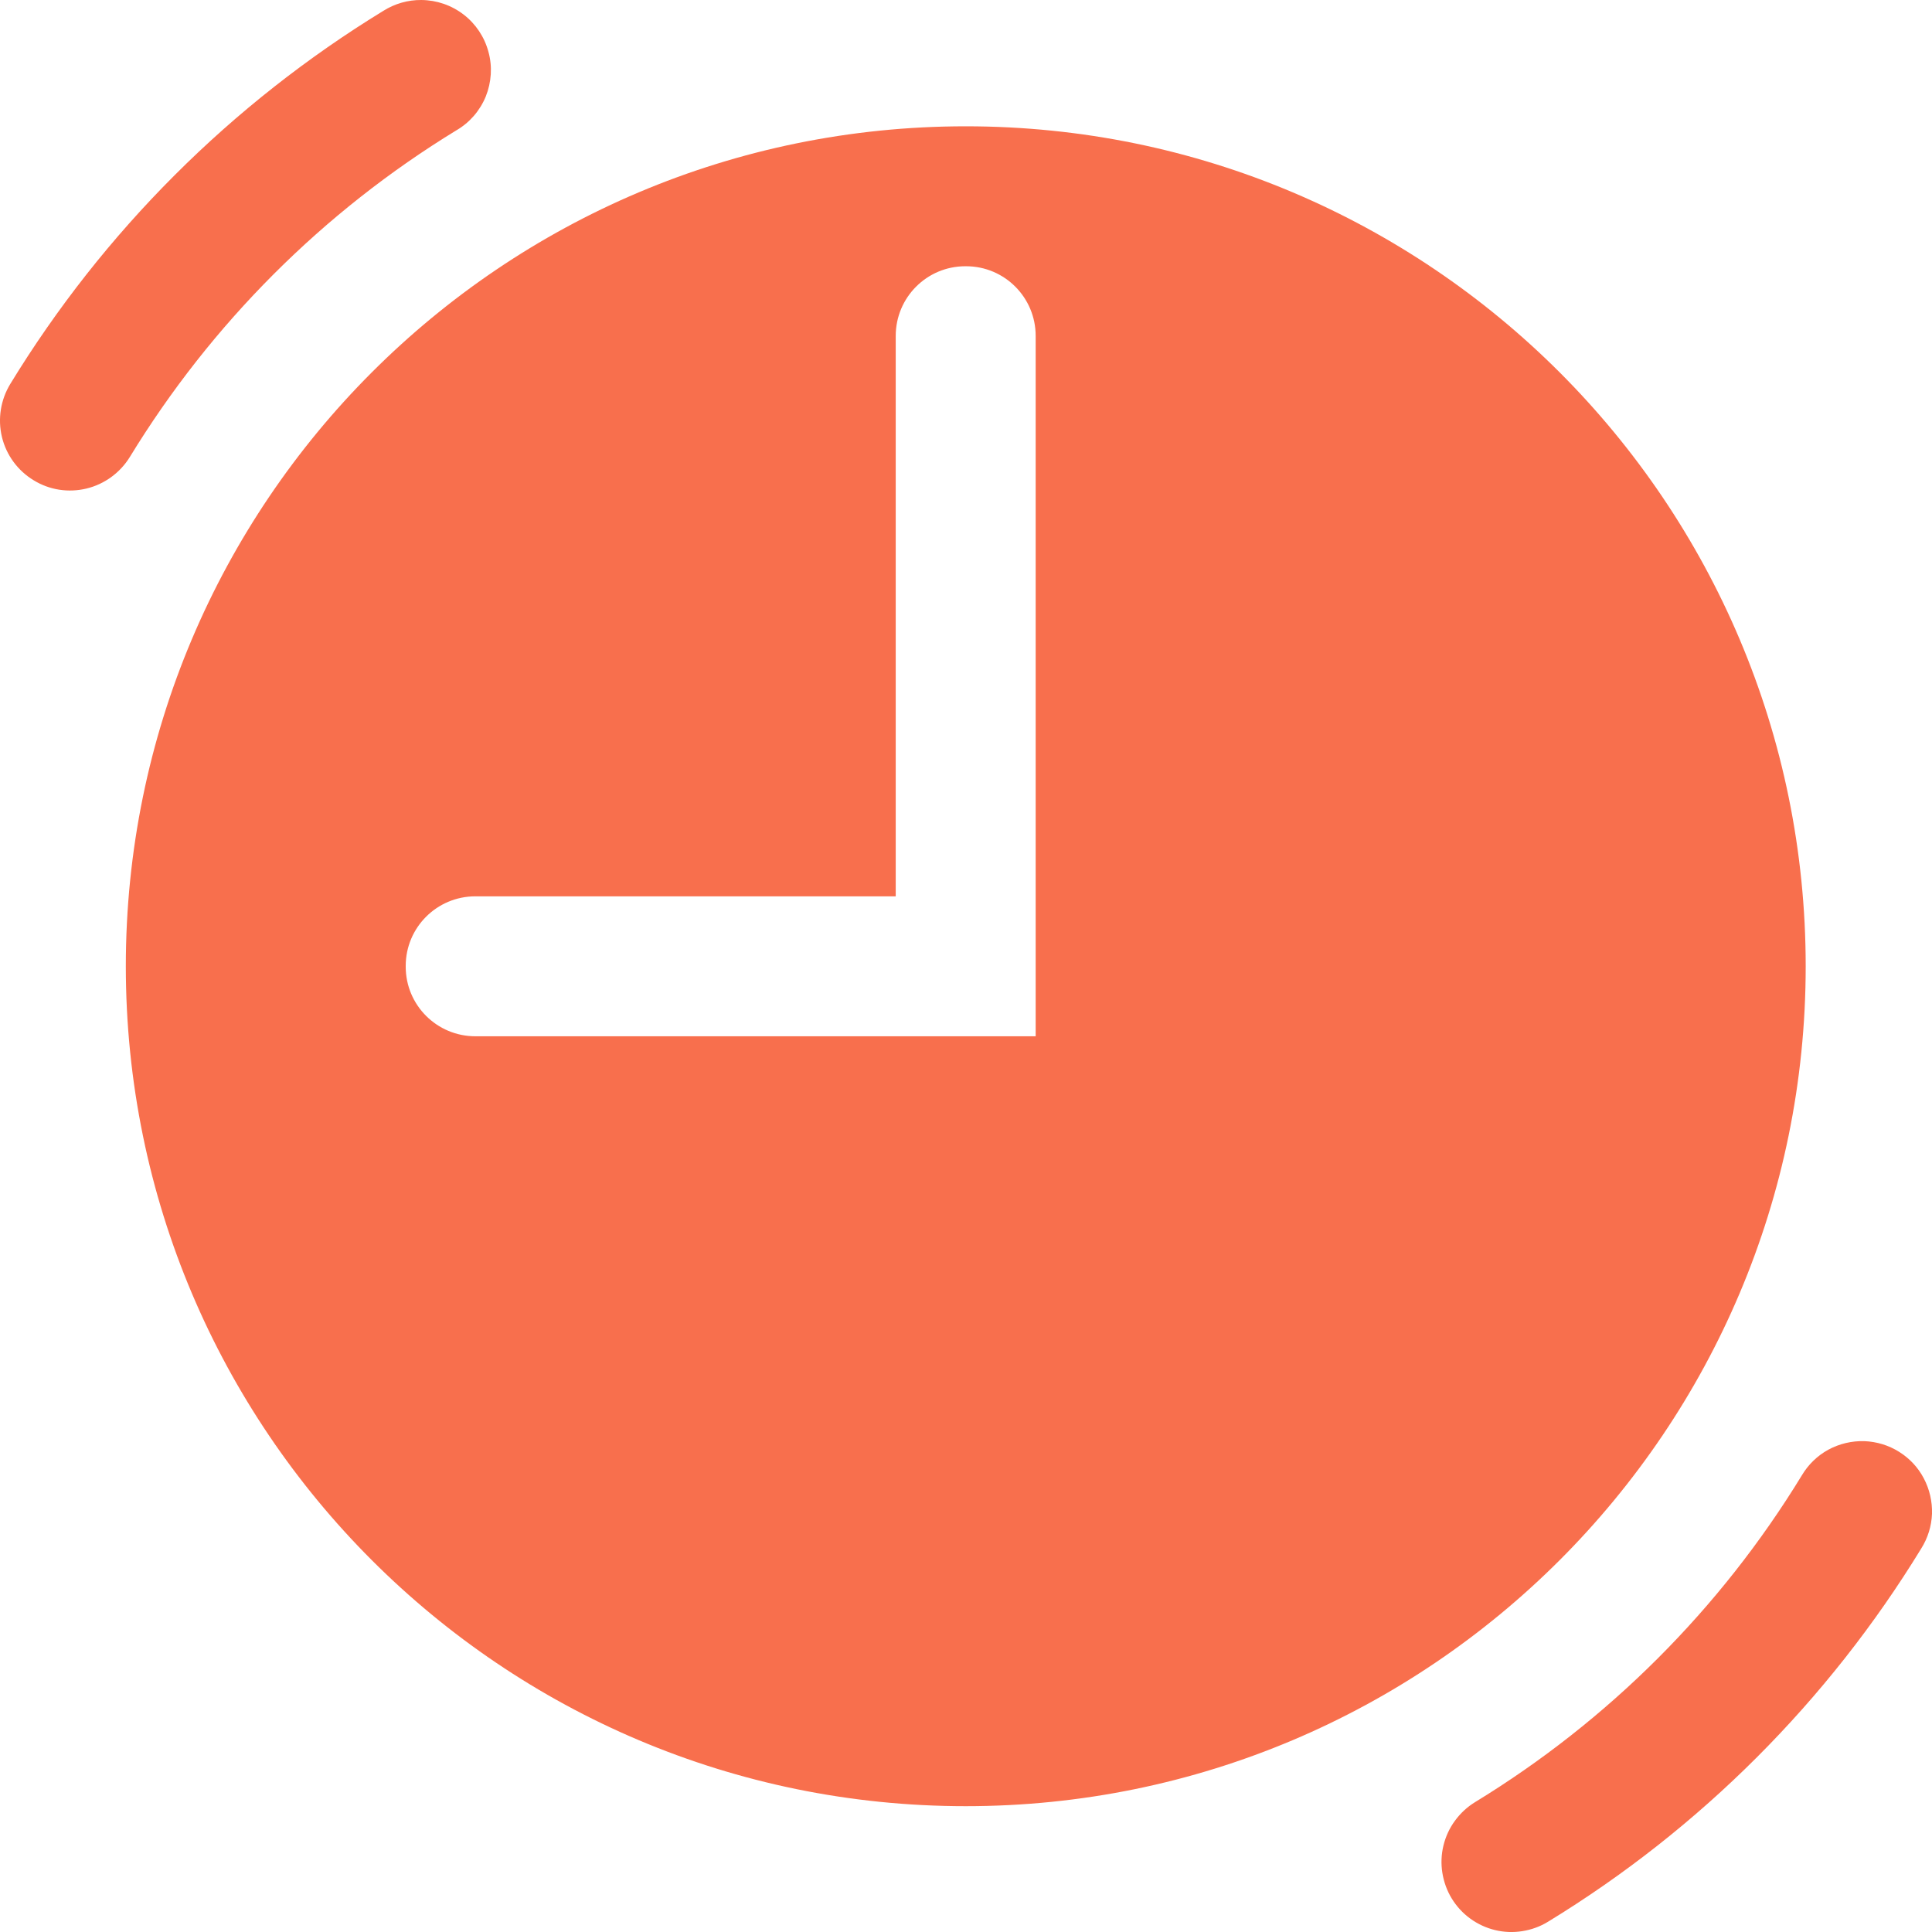 <?xml version="1.0" encoding="utf-8"?>
<svg xmlns="http://www.w3.org/2000/svg" fill="none" height="16" viewBox="0 0 16 16" width="16">
<path d="M3.489 1.54113e-05C3.379 -0.001 3.27 0.03 3.176 0.089C1.915 0.86 0.855 1.919 0.085 3.18C0.005 3.312 -0.02 3.469 0.016 3.619C0.052 3.768 0.146 3.897 0.278 3.977C0.409 4.058 0.566 4.082 0.716 4.046C0.865 4.01 0.994 3.916 1.075 3.785C1.749 2.681 2.676 1.753 3.78 1.079C3.89 1.015 3.975 0.916 4.023 0.799C4.07 0.681 4.079 0.551 4.045 0.429C4.012 0.306 3.94 0.198 3.84 0.121C3.739 0.043 3.616 0.001 3.489 1.54113e-05ZM7.998 1.046C4.156 1.046 1.042 4.161 1.042 8.002C1.042 11.844 4.156 14.958 7.998 14.958C11.839 14.958 14.954 11.844 14.954 8.002C14.954 4.161 11.839 1.046 7.998 1.046ZM7.994 2.205H8.001C8.319 2.205 8.577 2.463 8.577 2.782V8.582H3.937C3.618 8.582 3.36 8.324 3.36 8.006V7.999C3.36 7.681 3.618 7.423 3.937 7.423H7.418V2.782C7.418 2.463 7.676 2.205 7.994 2.205ZM15.44 11.935C15.336 11.932 15.233 11.956 15.141 12.006C15.05 12.056 14.974 12.13 14.921 12.22C14.247 13.324 13.319 14.251 12.215 14.925C12.15 14.965 12.094 15.017 12.049 15.079C12.004 15.14 11.972 15.21 11.954 15.284C11.936 15.358 11.933 15.435 11.945 15.51C11.957 15.585 11.983 15.658 12.023 15.723C12.062 15.787 12.114 15.844 12.176 15.889C12.238 15.934 12.307 15.966 12.381 15.984C12.455 16.002 12.532 16.005 12.607 15.993C12.683 15.981 12.755 15.955 12.82 15.915C14.081 15.145 15.14 14.085 15.911 12.824C15.965 12.738 15.996 12.639 16 12.537C16.003 12.435 15.98 12.334 15.932 12.243C15.885 12.153 15.814 12.077 15.727 12.023C15.641 11.969 15.542 11.939 15.44 11.935Z" fill="#F86F4D"/>
</svg>